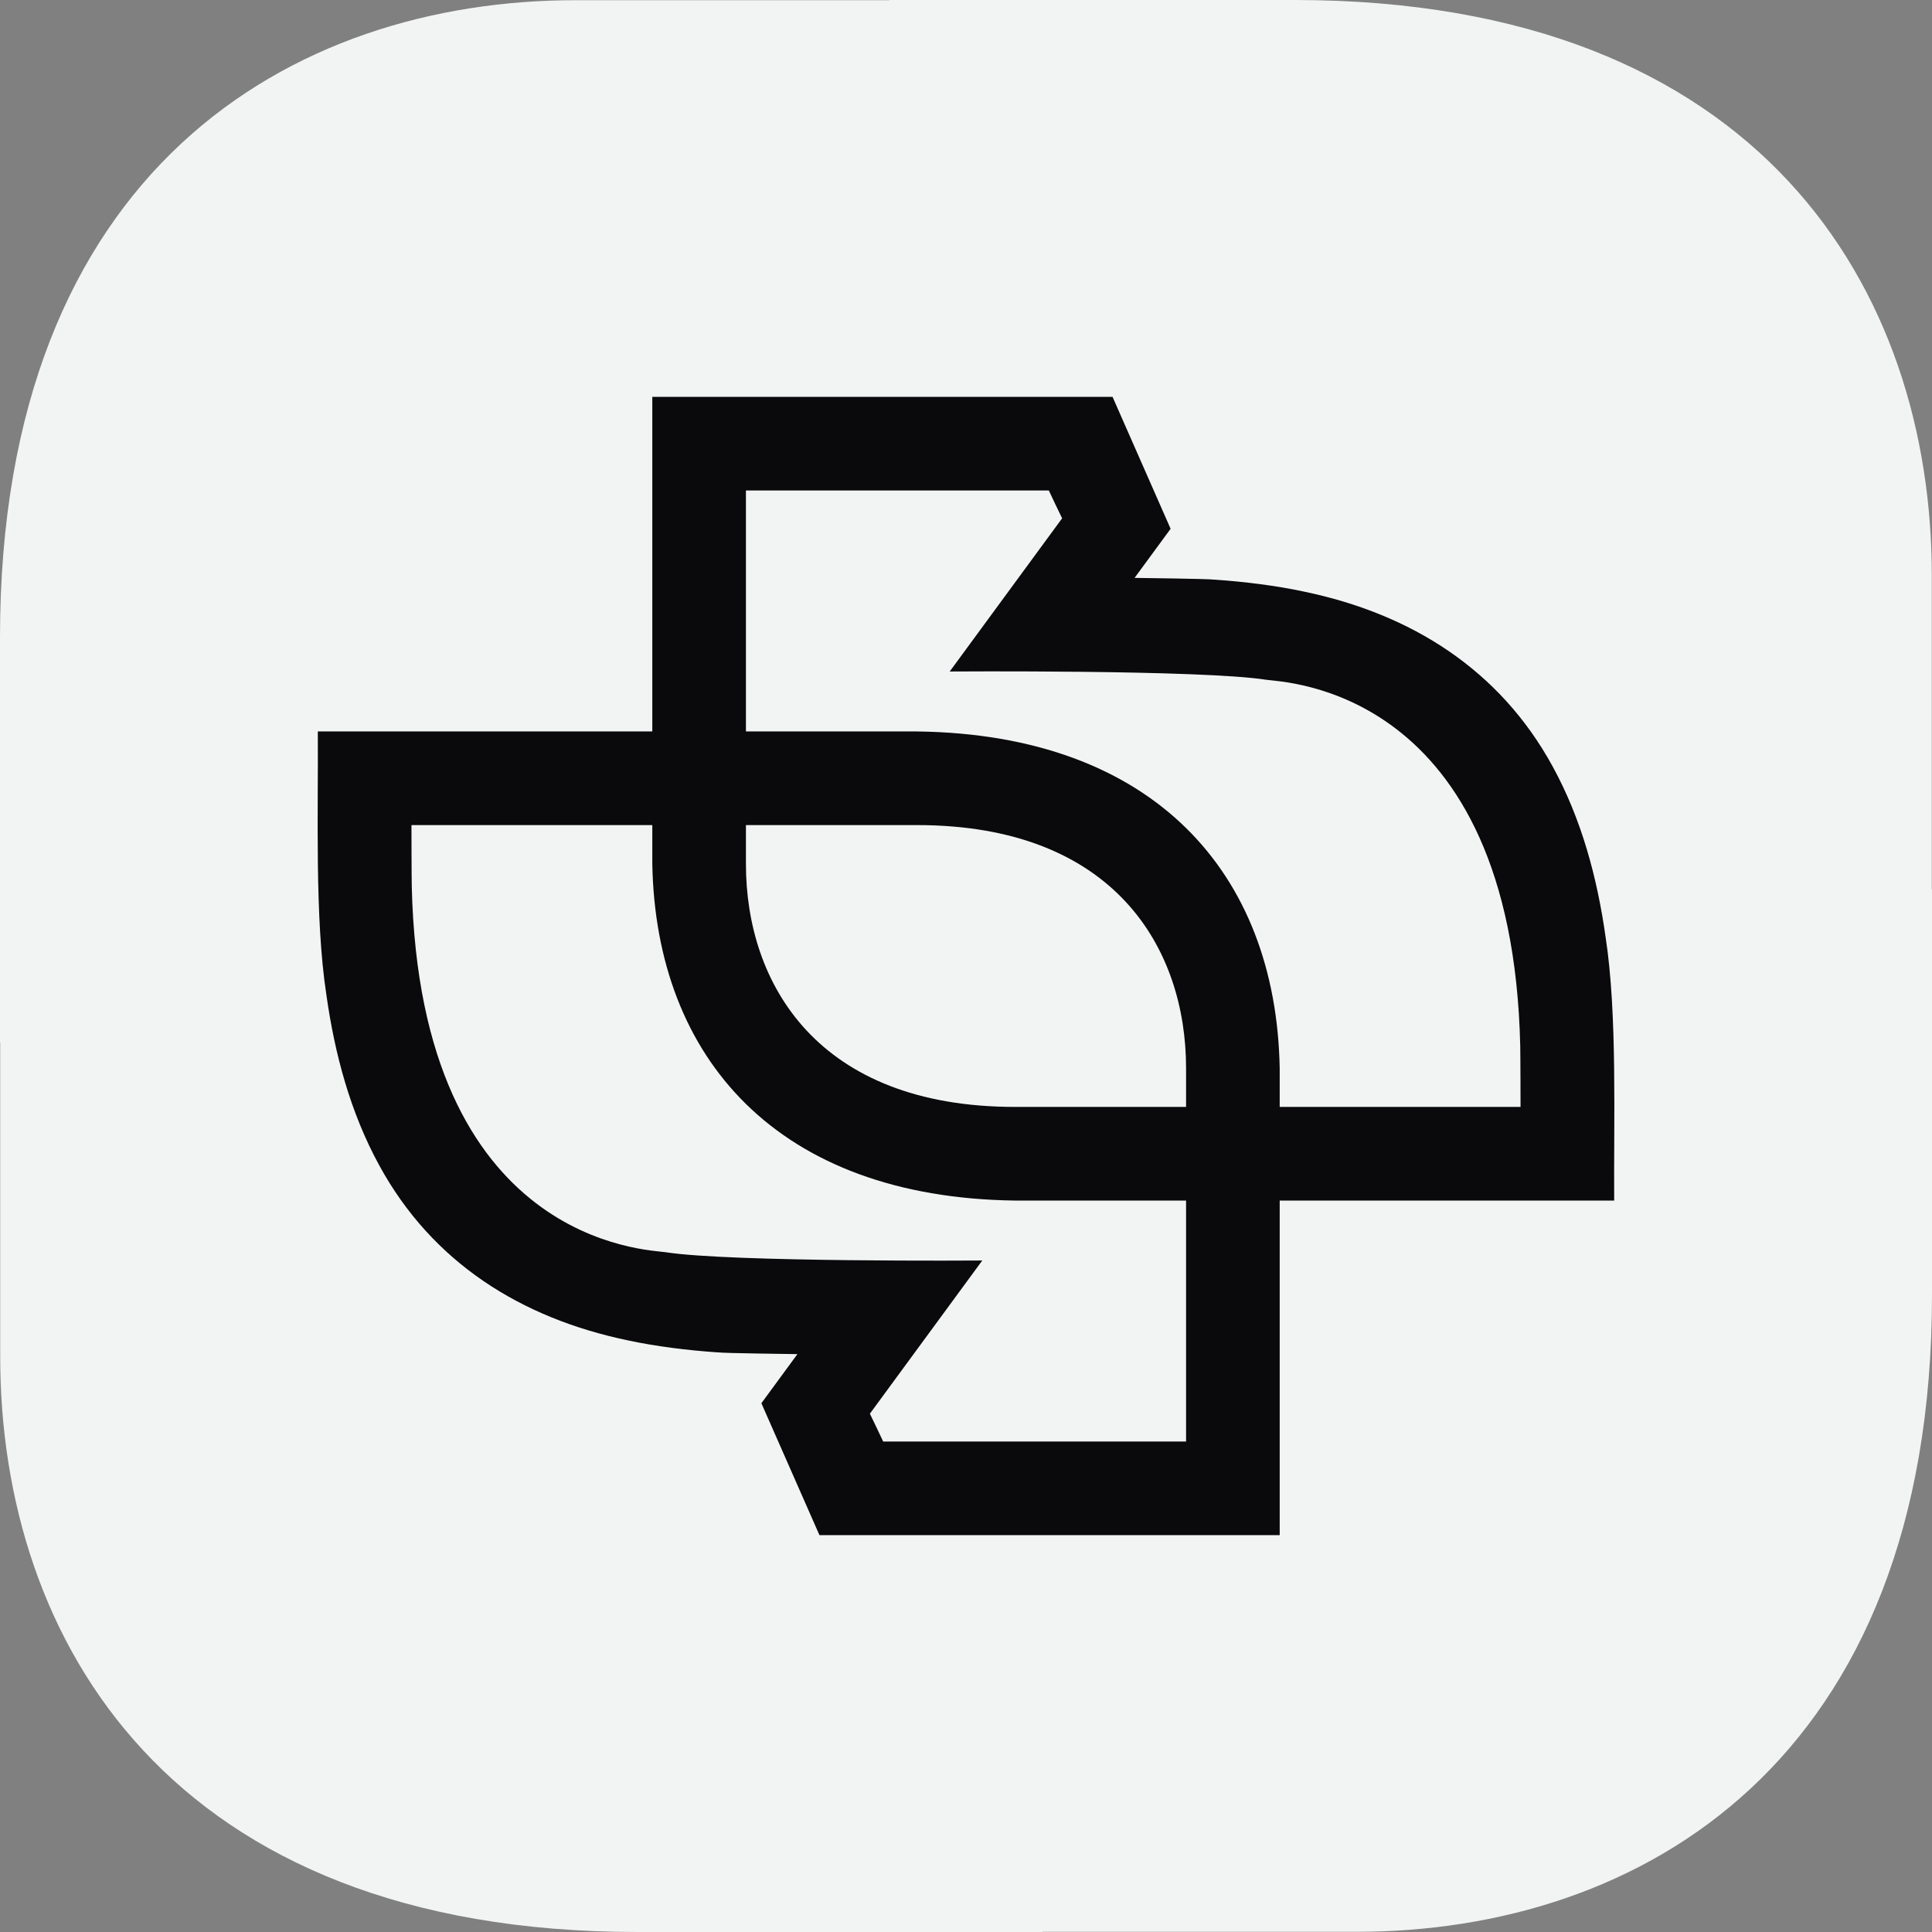 <svg xmlns="http://www.w3.org/2000/svg" id="Layer_2" viewBox="0 0 1080 1080">
  <rect x="0" y="0" width="1080" height="1080" fill="#808080" stroke="none"/>
  <defs>
    <style>.cls-1{fill:#0a090c;}.cls-1,.cls-2{stroke-width:0px;}.cls-2{fill:#f2f4f3;}</style>
  </defs>
  <g id="Layer_1-2">
    <path class="cls-2"
      d="m1080,497.14v226.5c0,261.51-163.18,356.25-321.72,356.25h-175.42v.11h-226.5C94.85,1080,.11,916.82.11,758.28v-175.42h-.11v-226.5C0,94.85,163.18.11,321.72.11h175.42v-.11h226.5c261.51,0,356.25,163.18,356.25,321.72v175.42h.11Z" />
    <path class="cls-1"
      d="m512.6,461.23c110.42,0,150.41,68.9,150.42,135.84v208.74s-169.33,0-169.33,0c-.44-1.12-7.22-15.14-7.42-15.55l62.83-85.63s-141.07,1.04-177.04-4.64c-9.18-1.45-137.28-3.83-141.88-204.61-.13-5.51-.17-34.14-.17-34.14h282.59m-334.94-52.35c.32,44.19-1.83,104.25,4.79,147.23,4.66,33.08,13.41,65.85,29.57,95.36,29.62,54.27,79.18,85.33,138.85,97.77,15.65,3.39,33.84,5.61,49.41,6.67,5.98.65,41.14.9,45.48,1.04l-20.14,27.45s32.45,73.75,32.46,73.75h257.28s0-261.09,0-261.09c-2-108.82-70.19-186.49-202.77-188.19,0,0-334.94,0-334.94,0Z" />
    <path class="cls-1"
      d="m567.4,618.77c-110.42,0-150.41-68.9-150.42-135.84v-208.74s169.33,0,169.33,0c.44,1.12,7.22,15.14,7.42,15.55l-62.83,85.63s141.07-1.04,177.04,4.64c9.18,1.45,137.28,3.83,141.88,204.61.13,5.51.17,34.14.17,34.14h-282.59m334.94,52.35c-.32-44.19,1.83-104.25-4.79-147.23-4.66-33.08-13.41-65.85-29.57-95.36-29.62-54.27-79.18-85.33-138.85-97.77-15.65-3.39-33.84-5.61-49.41-6.67-5.98-.65-41.14-.9-45.48-1.04l20.14-27.45s-32.45-73.75-32.46-73.75h-257.28s0,261.09,0,261.09c2,108.82,70.19,186.49,202.77,188.19,0,0,334.94,0,334.94,0Z" />
  </g>
</svg>